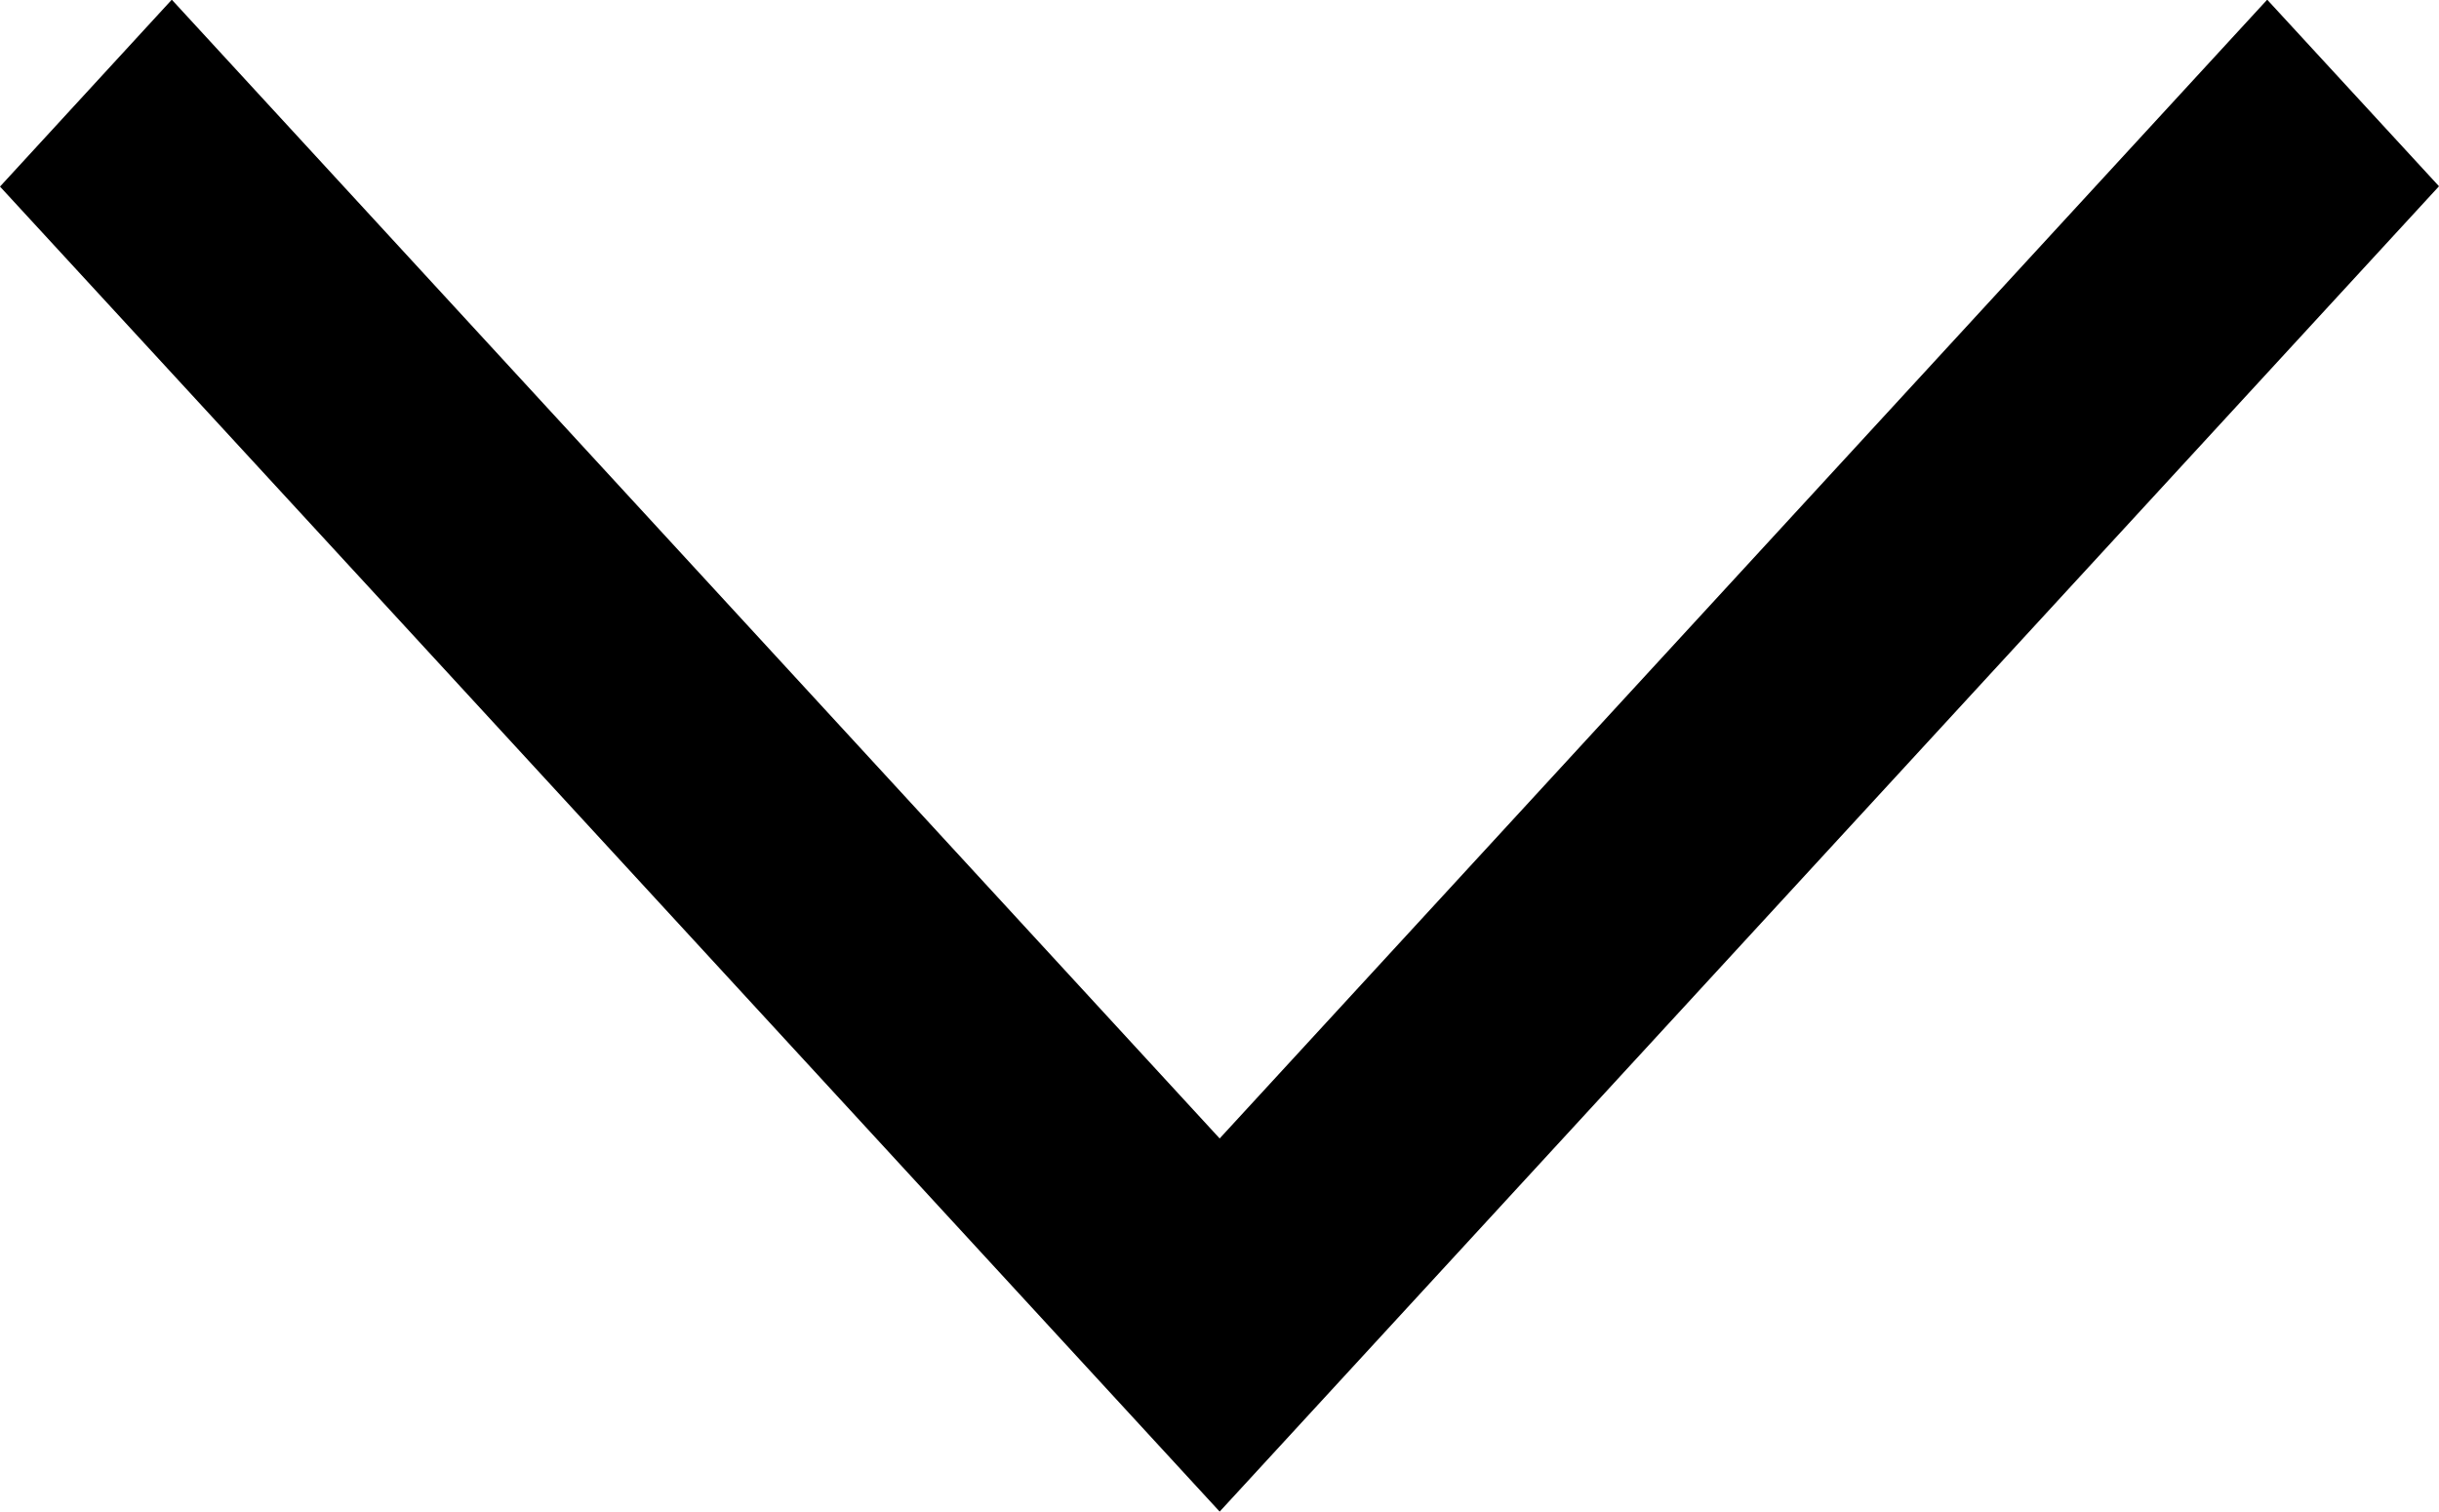 <svg xmlns="http://www.w3.org/2000/svg" width="7.581" height="4.699" viewBox="0 0 7.581 4.699">
  <path id="arrow-down" d="M1.16,3.791,4.7,7.047l-.58.534L0,3.791,2.832,1.185,4.119,0,4.7.534Z" transform="translate(0 4.699) rotate(-90)" fill="#000"/>
</svg>
